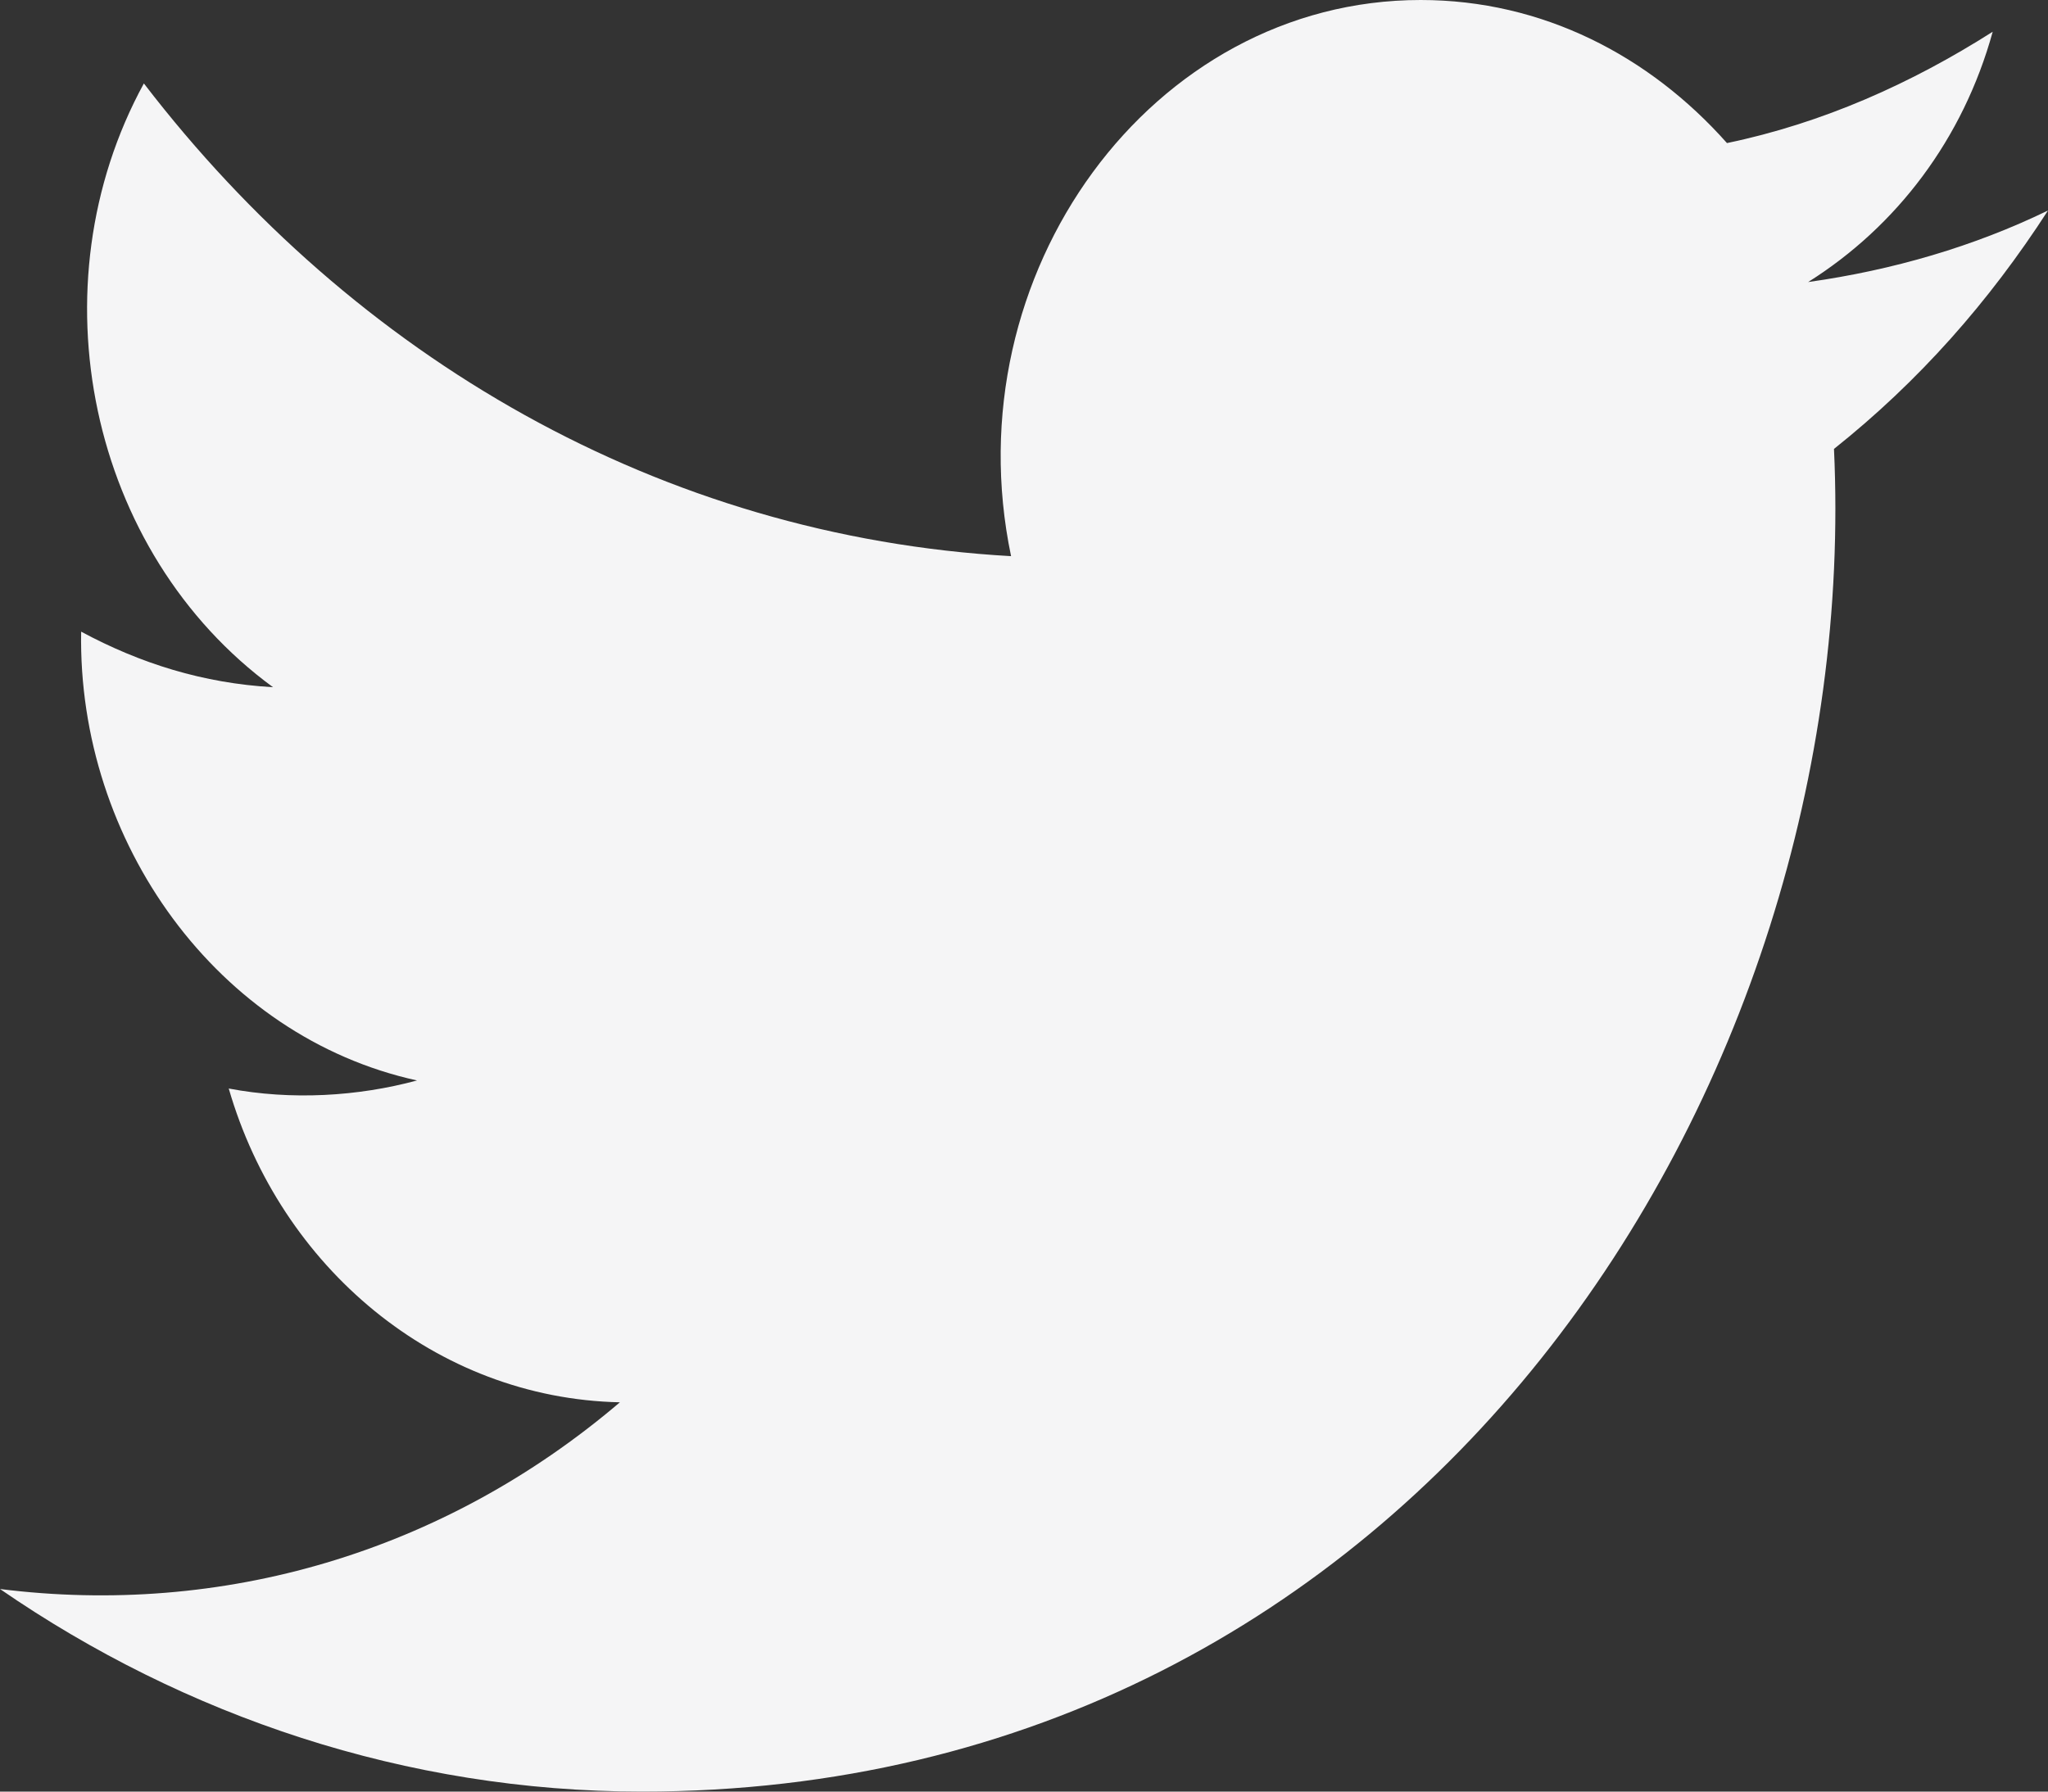 <svg width="16" height="14" viewBox="0 0 16 14" fill="none" xmlns="http://www.w3.org/2000/svg">
<rect x="0" y="0" width="16" height="14" fill="#333333" stroke="none"/>
<path d="M16 1.645C15.423 1.925 14.789 2.111 14.126 2.204C14.818 1.769 15.337 1.086 15.568 0.248C14.933 0.652 14.241 0.962 13.492 1.118C12.886 0.435 12.05 0 11.099 0C8.995 0 7.438 2.142 7.899 4.346C5.16 4.191 2.768 2.794 1.124 0.652C0.259 2.235 0.692 4.315 2.133 5.37C1.586 5.339 1.095 5.184 0.634 4.936C0.605 6.581 1.701 8.102 3.258 8.443C2.796 8.568 2.277 8.599 1.787 8.506C2.191 9.902 3.402 10.927 4.843 10.958C3.459 12.137 1.73 12.634 0 12.417C1.441 13.41 3.171 14 5.016 14C11.099 14 14.559 8.475 14.328 3.508C14.991 2.98 15.539 2.359 16 1.645Z" fill="#F5F5F6"/>
</svg>
